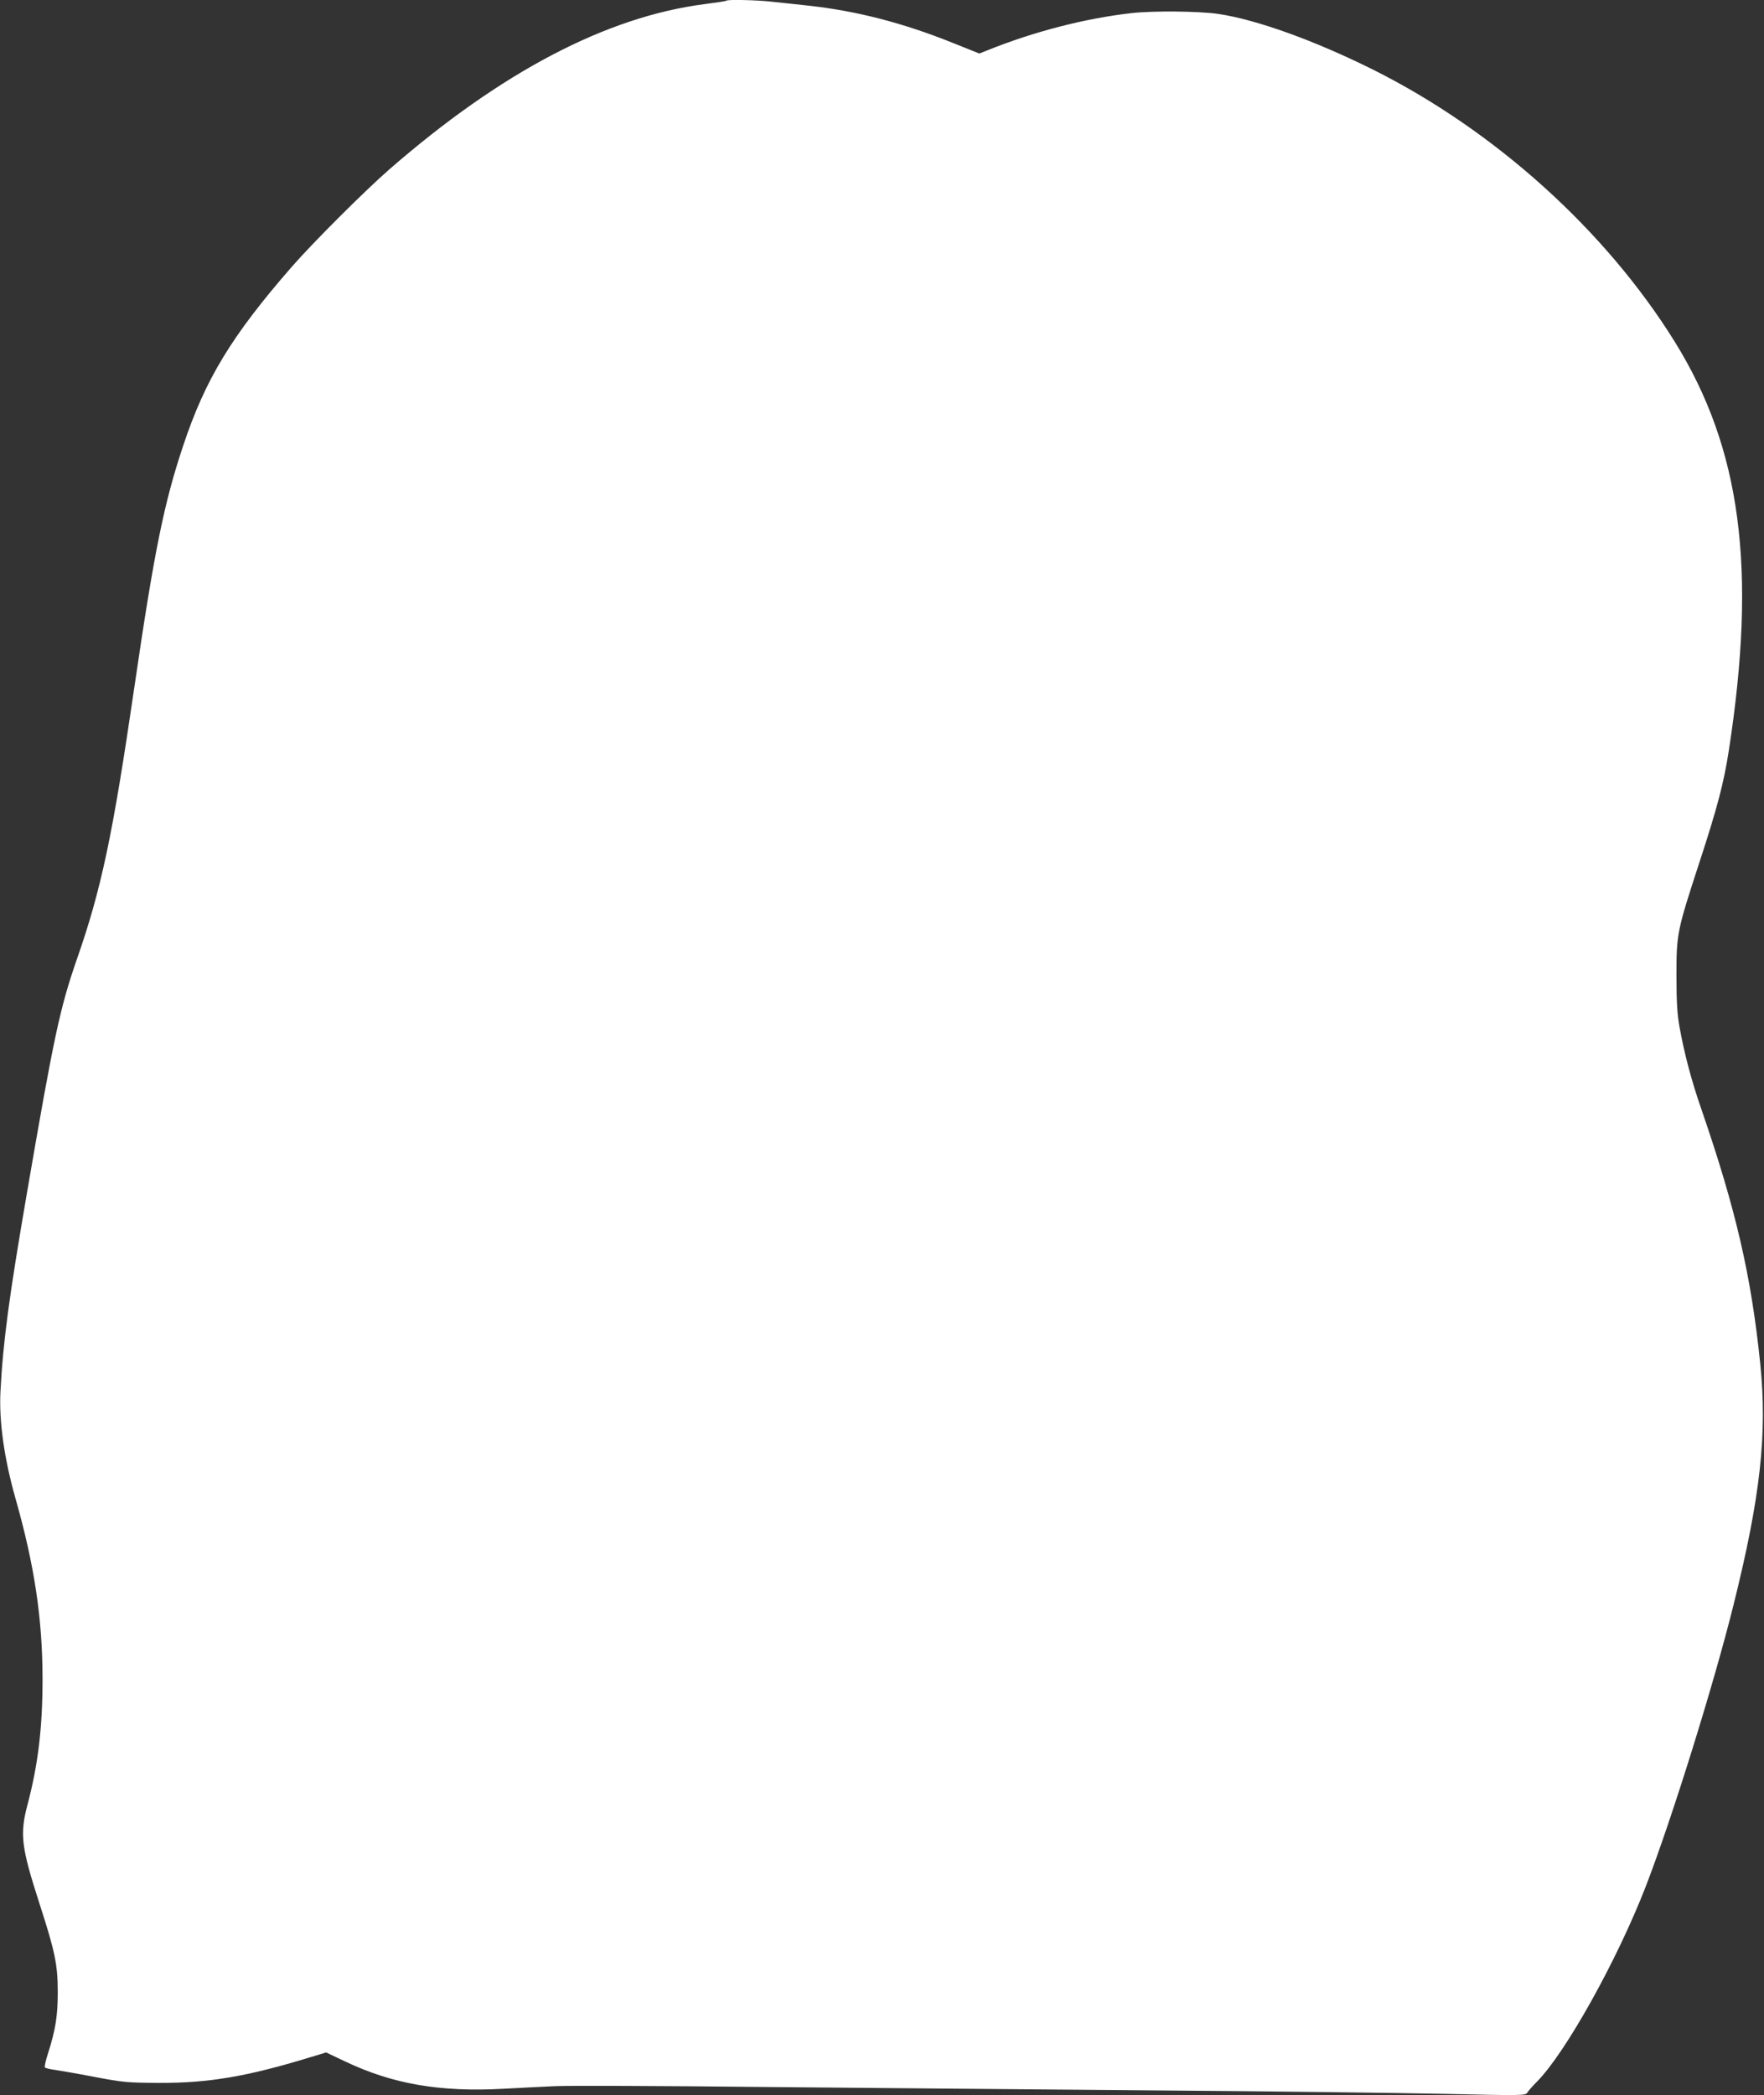 <?xml version="1.0" standalone="no"?>
<!DOCTYPE svg PUBLIC "-//W3C//DTD SVG 20010904//EN"
 "http://www.w3.org/TR/2001/REC-SVG-20010904/DTD/svg10.dtd">
<svg version="1.0" xmlns="http://www.w3.org/2000/svg"
 width="1078pt" height="1280pt" viewBox="0 0 1078 1280"
 preserveAspectRatio="xMidYMid meet">
<rect x="0" y="0" width="1078" height="1280" fill="#333333" stroke="none"/>
<g transform="translate(0,1280) scale(0.1,-0.1)"
fill="#ffffff" stroke="none">
<path d="M4439 12796 c-2 -3 -62 -12 -132 -21 -600 -77 -1243 -414 -1927
-1009 -147 -128 -467 -447 -597 -596 -368 -422 -528 -686 -663 -1091 -118
-352 -178 -649 -300 -1484 -131 -897 -201 -1229 -351 -1657 -103 -297 -141
-476 -303 -1418 -111 -644 -147 -914 -163 -1218 -10 -184 23 -414 92 -657 116
-408 165 -736 165 -1104 0 -294 -27 -520 -92 -766 -48 -181 -38 -259 73 -603
96 -296 112 -375 112 -542 0 -143 -13 -227 -59 -372 -14 -43 -23 -82 -20 -87
3 -5 29 -11 58 -15 29 -4 139 -23 243 -43 178 -34 203 -36 400 -37 299 -1 532
38 919 156 l99 30 116 -55 c290 -138 579 -188 966 -167 99 5 241 13 315 16 74
4 650 2 1280 -5 630 -6 1710 -15 2400 -21 690 -5 1480 -15 1754 -21 479 -11
499 -10 509 7 6 10 32 40 58 66 175 175 492 744 666 1193 160 413 417 1239
537 1722 164 658 207 1044 163 1473 -55 537 -149 943 -360 1555 -60 172 -104
339 -133 500 -14 76 -19 152 -19 315 0 255 3 272 140 691 110 336 149 485 180
684 172 1113 75 1846 -332 2500 -422 678 -1097 1287 -1841 1659 -355 177 -711
306 -947 341 -116 17 -396 20 -530 5 -283 -32 -597 -113 -880 -227 l-50 -20
-170 68 c-300 120 -581 192 -869 224 -77 8 -182 20 -233 25 -92 10 -266 14
-274 6z"/>
</g>
</svg>
